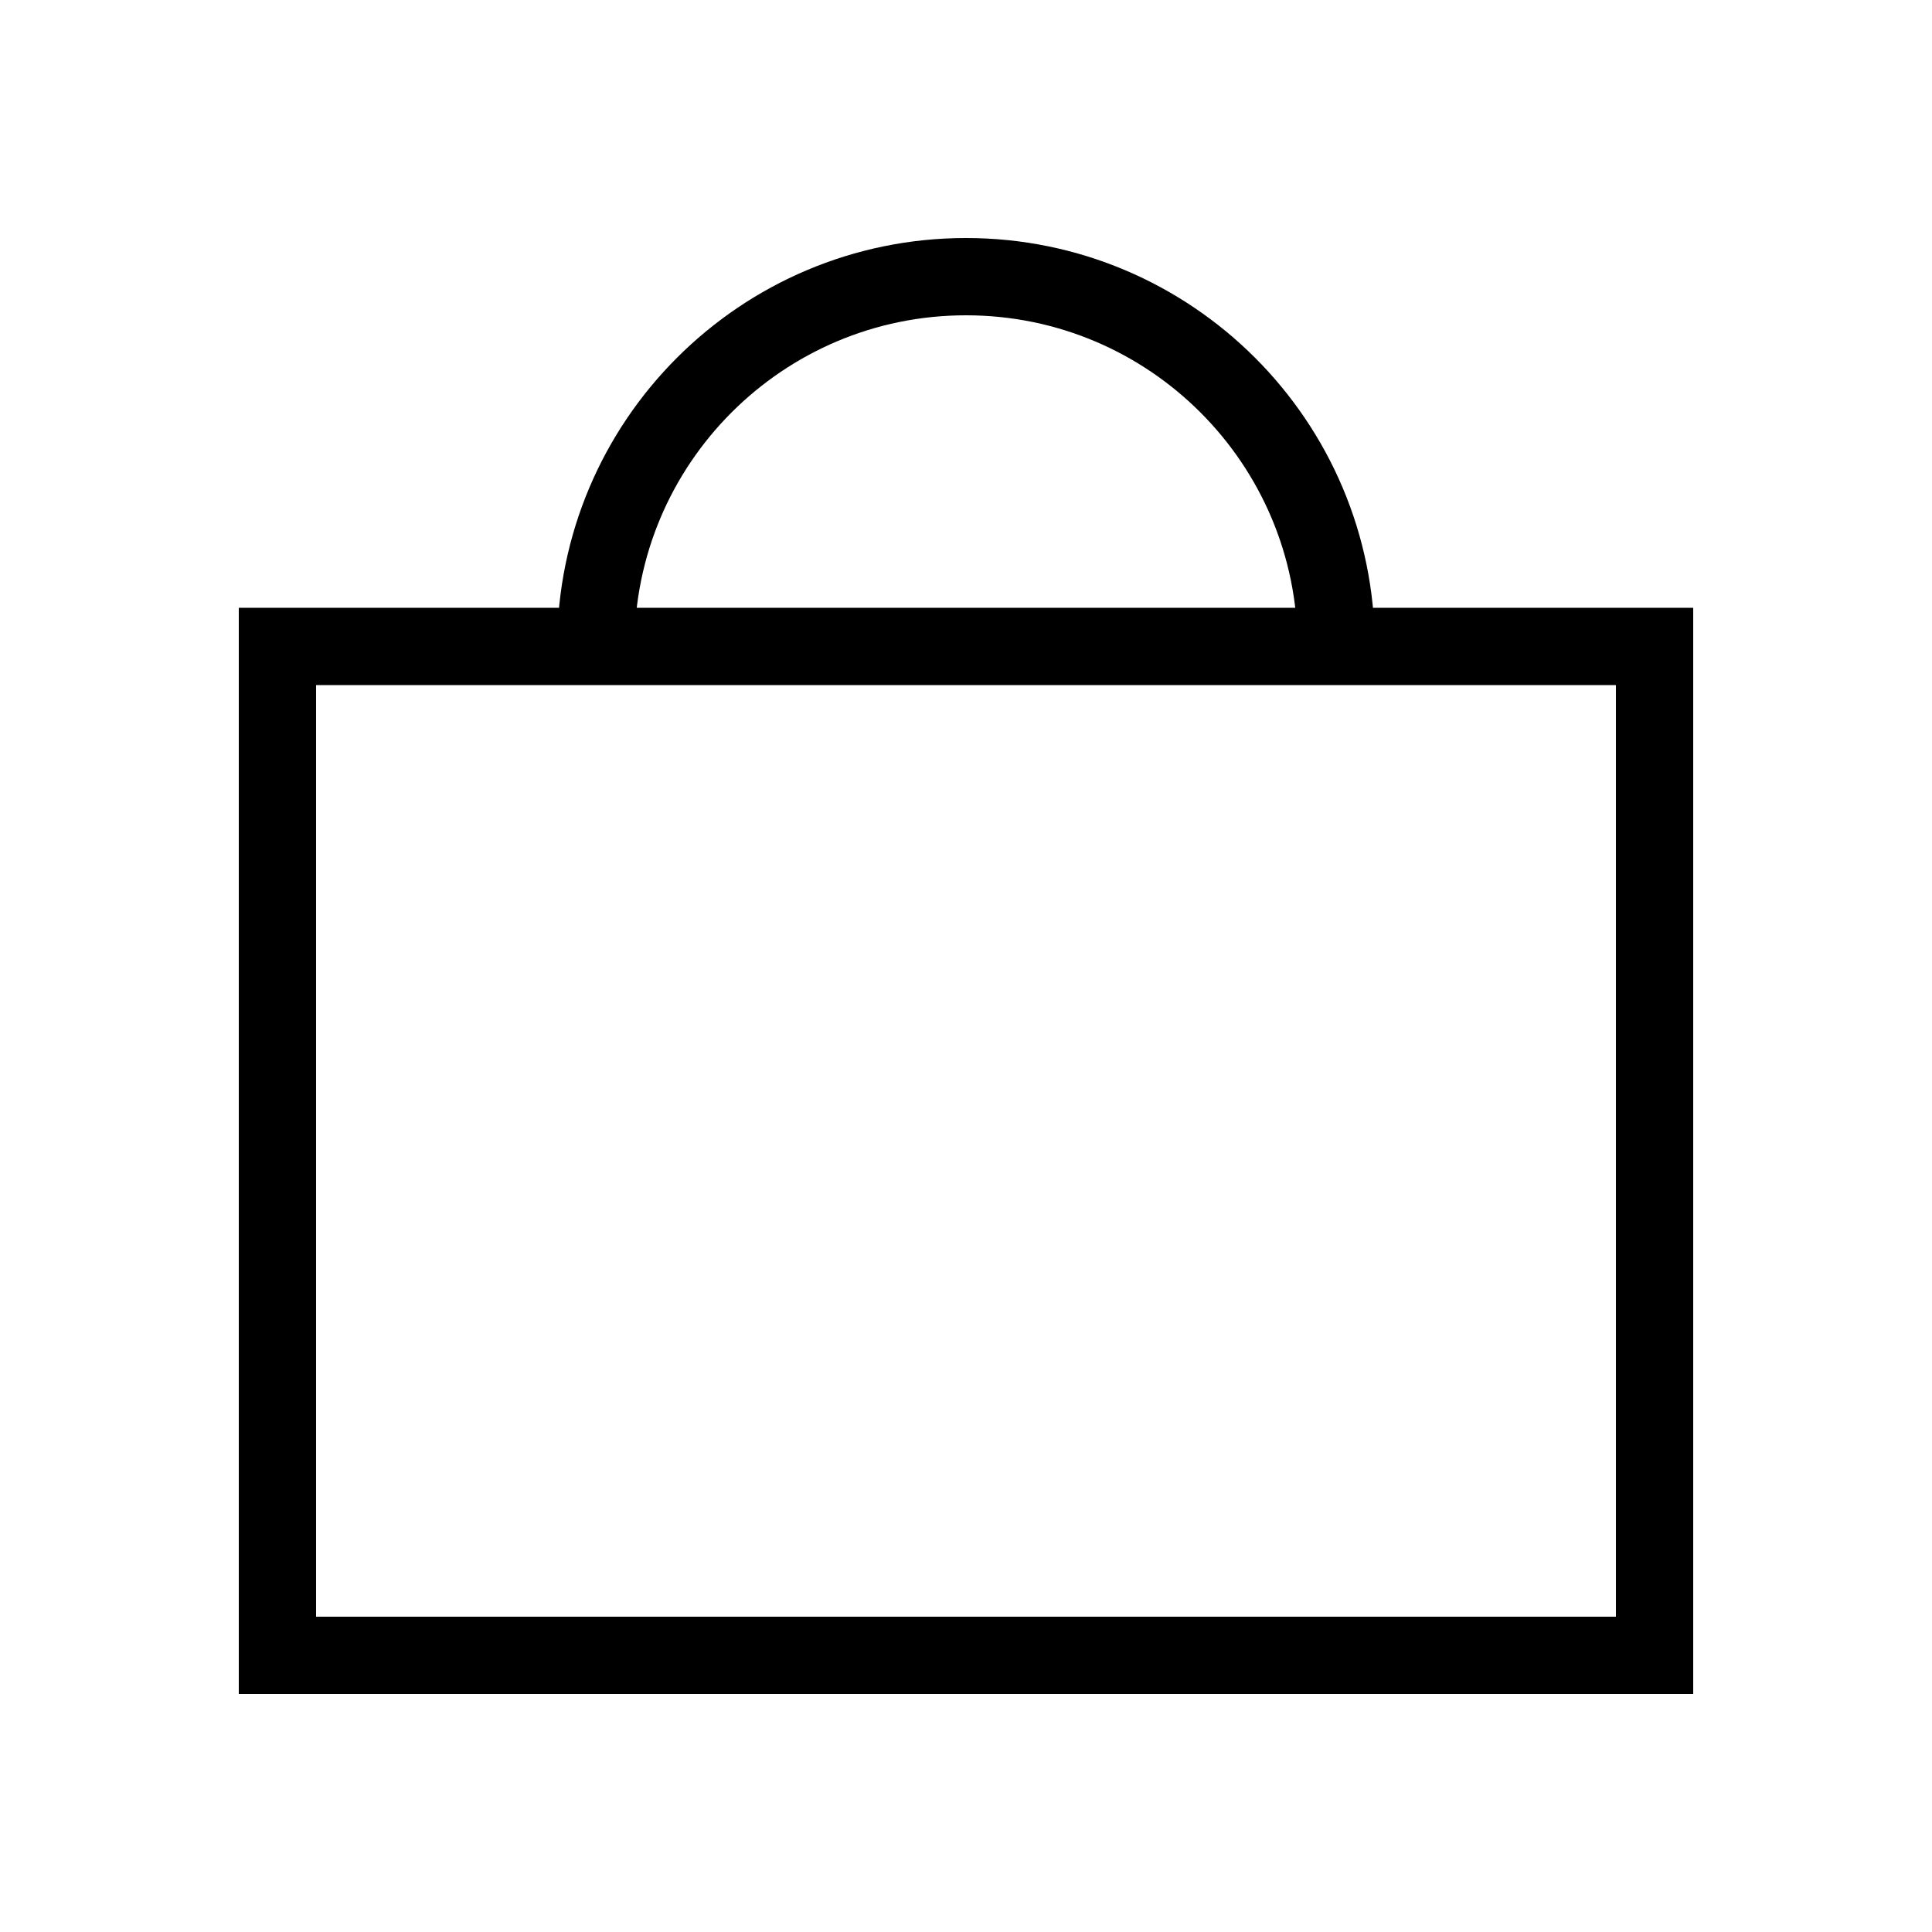 <svg viewBox="0 0 50 50" version="1.1" xmlns="http://www.w3.org/2000/svg" id="Layer_1">
  
  <defs>
    <style>
      .st0 {
        fill: none;
        stroke: #000;
        stroke-miterlimit: 10;
        stroke-width: 2px;
      }
    </style>
  </defs>
  <path d="M15.42,16.74c0-5.29,4.29-9.58,9.58-9.58s9.58,4.29,9.58,9.58" class="st0"></path>
  <rect height="26.11" width="35.64" y="16.73" x="7.18" class="st0"></rect>
</svg>